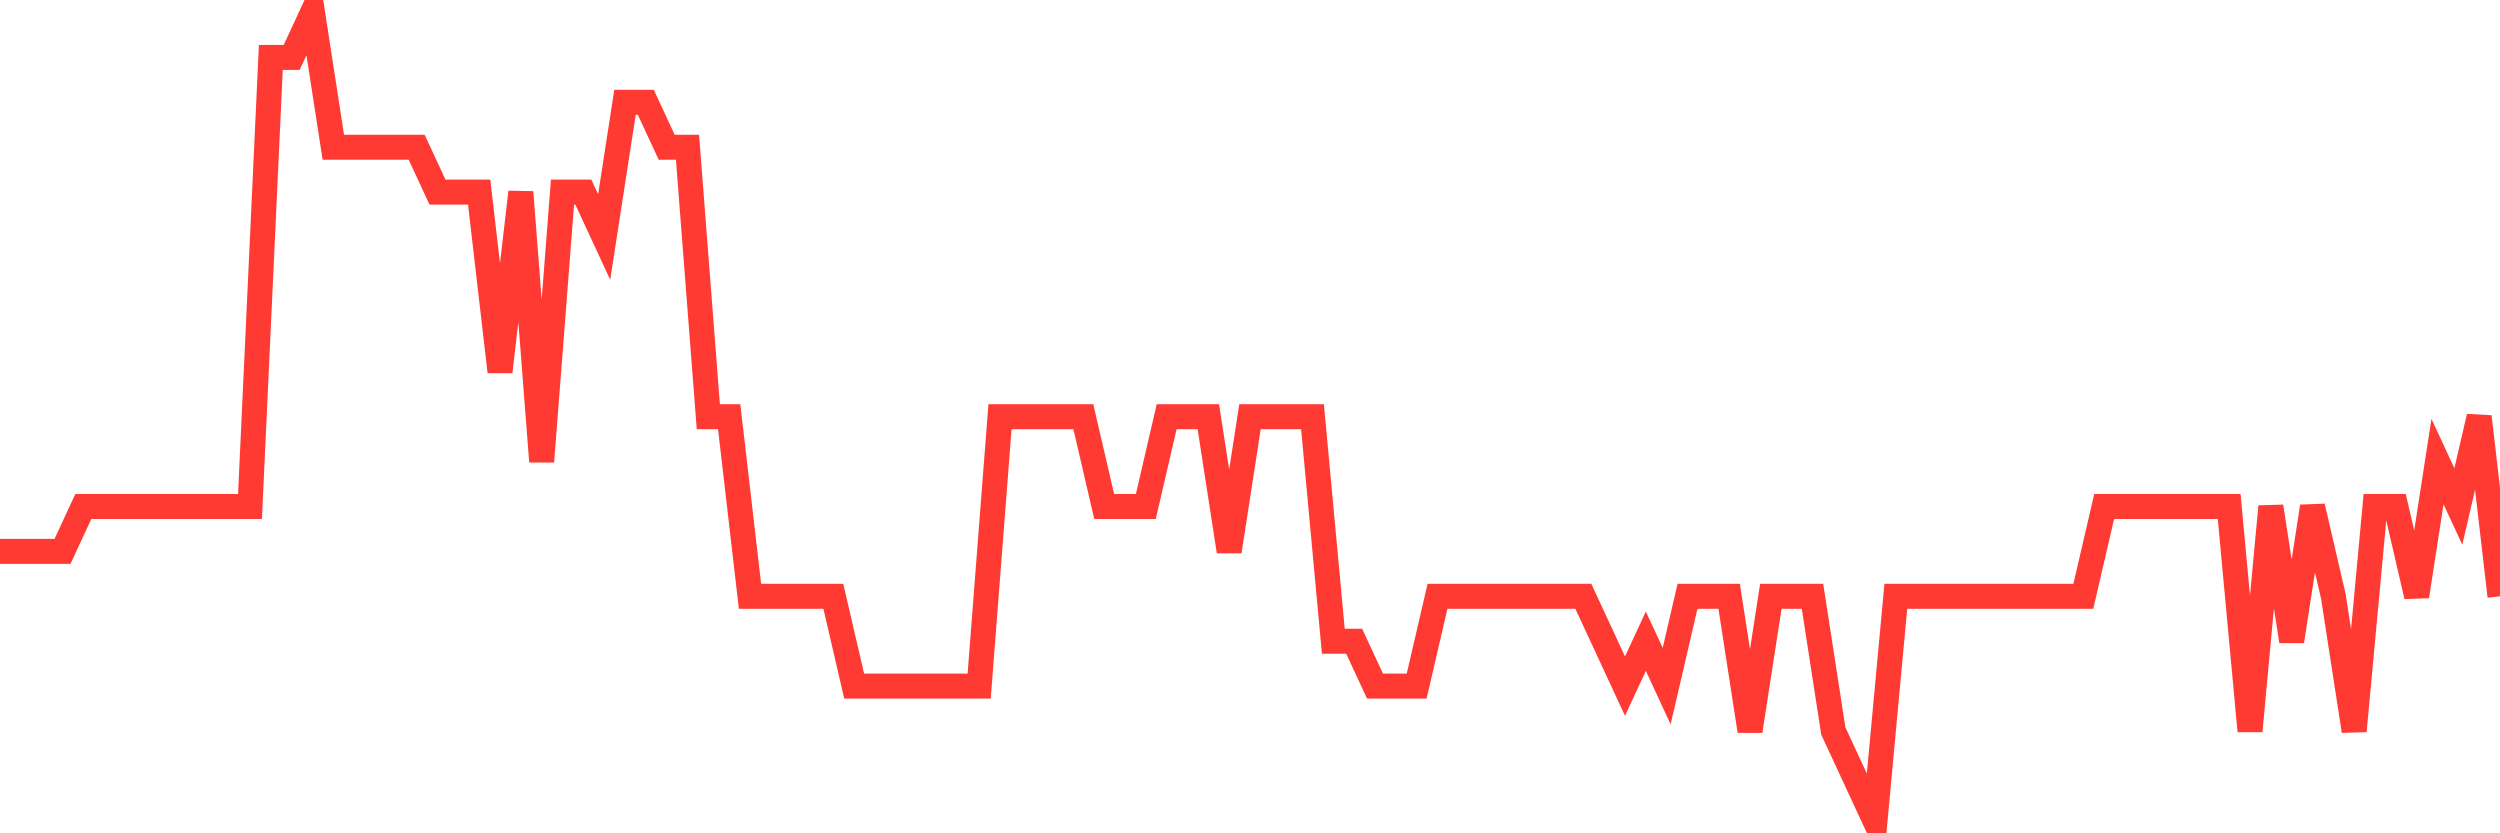 <svg
  xmlns="http://www.w3.org/2000/svg"
  xmlns:xlink="http://www.w3.org/1999/xlink"
  width="120"
  height="40"
  viewBox="0 0 120 40"
  preserveAspectRatio="none"
>
  <polyline
    points="0,26.467 1,26.467 2,26.467 3,26.467 4,24.311 5,24.311 6,24.311 7,24.311 8,24.311 9,24.311 10,24.311 11,24.311 12,24.311 13,2.756 14,2.756 15,0.6 16,7.067 17,7.067 18,7.067 19,7.067 20,7.067 21,9.222 22,9.222 23,9.222 24,17.844 25,9.222 26,22.156 27,9.222 28,9.222 29,11.378 30,4.911 31,4.911 32,7.067 33,7.067 34,20 35,20 36,28.622 37,28.622 38,28.622 39,28.622 40,28.622 41,32.933 42,32.933 43,32.933 44,32.933 45,32.933 46,32.933 47,32.933 48,20 49,20 50,20 51,20 52,20 53,24.311 54,24.311 55,24.311 56,20 57,20 58,20 59,26.467 60,20 61,20 62,20 63,20 64,30.778 65,30.778 66,32.933 67,32.933 68,32.933 69,28.622 70,28.622 71,28.622 72,28.622 73,28.622 74,28.622 75,28.622 76,28.622 77,30.778 78,32.933 79,30.778 80,32.933 81,28.622 82,28.622 83,28.622 84,35.089 85,28.622 86,28.622 87,28.622 88,35.089 89,37.244 90,39.4 91,28.622 92,28.622 93,28.622 94,28.622 95,28.622 96,28.622 97,28.622 98,28.622 99,28.622 100,28.622 101,24.311 102,24.311 103,24.311 104,24.311 105,24.311 106,24.311 107,24.311 108,35.089 109,24.311 110,30.778 111,24.311 112,28.622 113,35.089 114,24.311 115,24.311 116,28.622 117,22.156 118,24.311 119,20 120,28.622"
    fill="none"
    stroke="#ff3a33"
    stroke-width="1.2"
  >
  </polyline>
</svg>